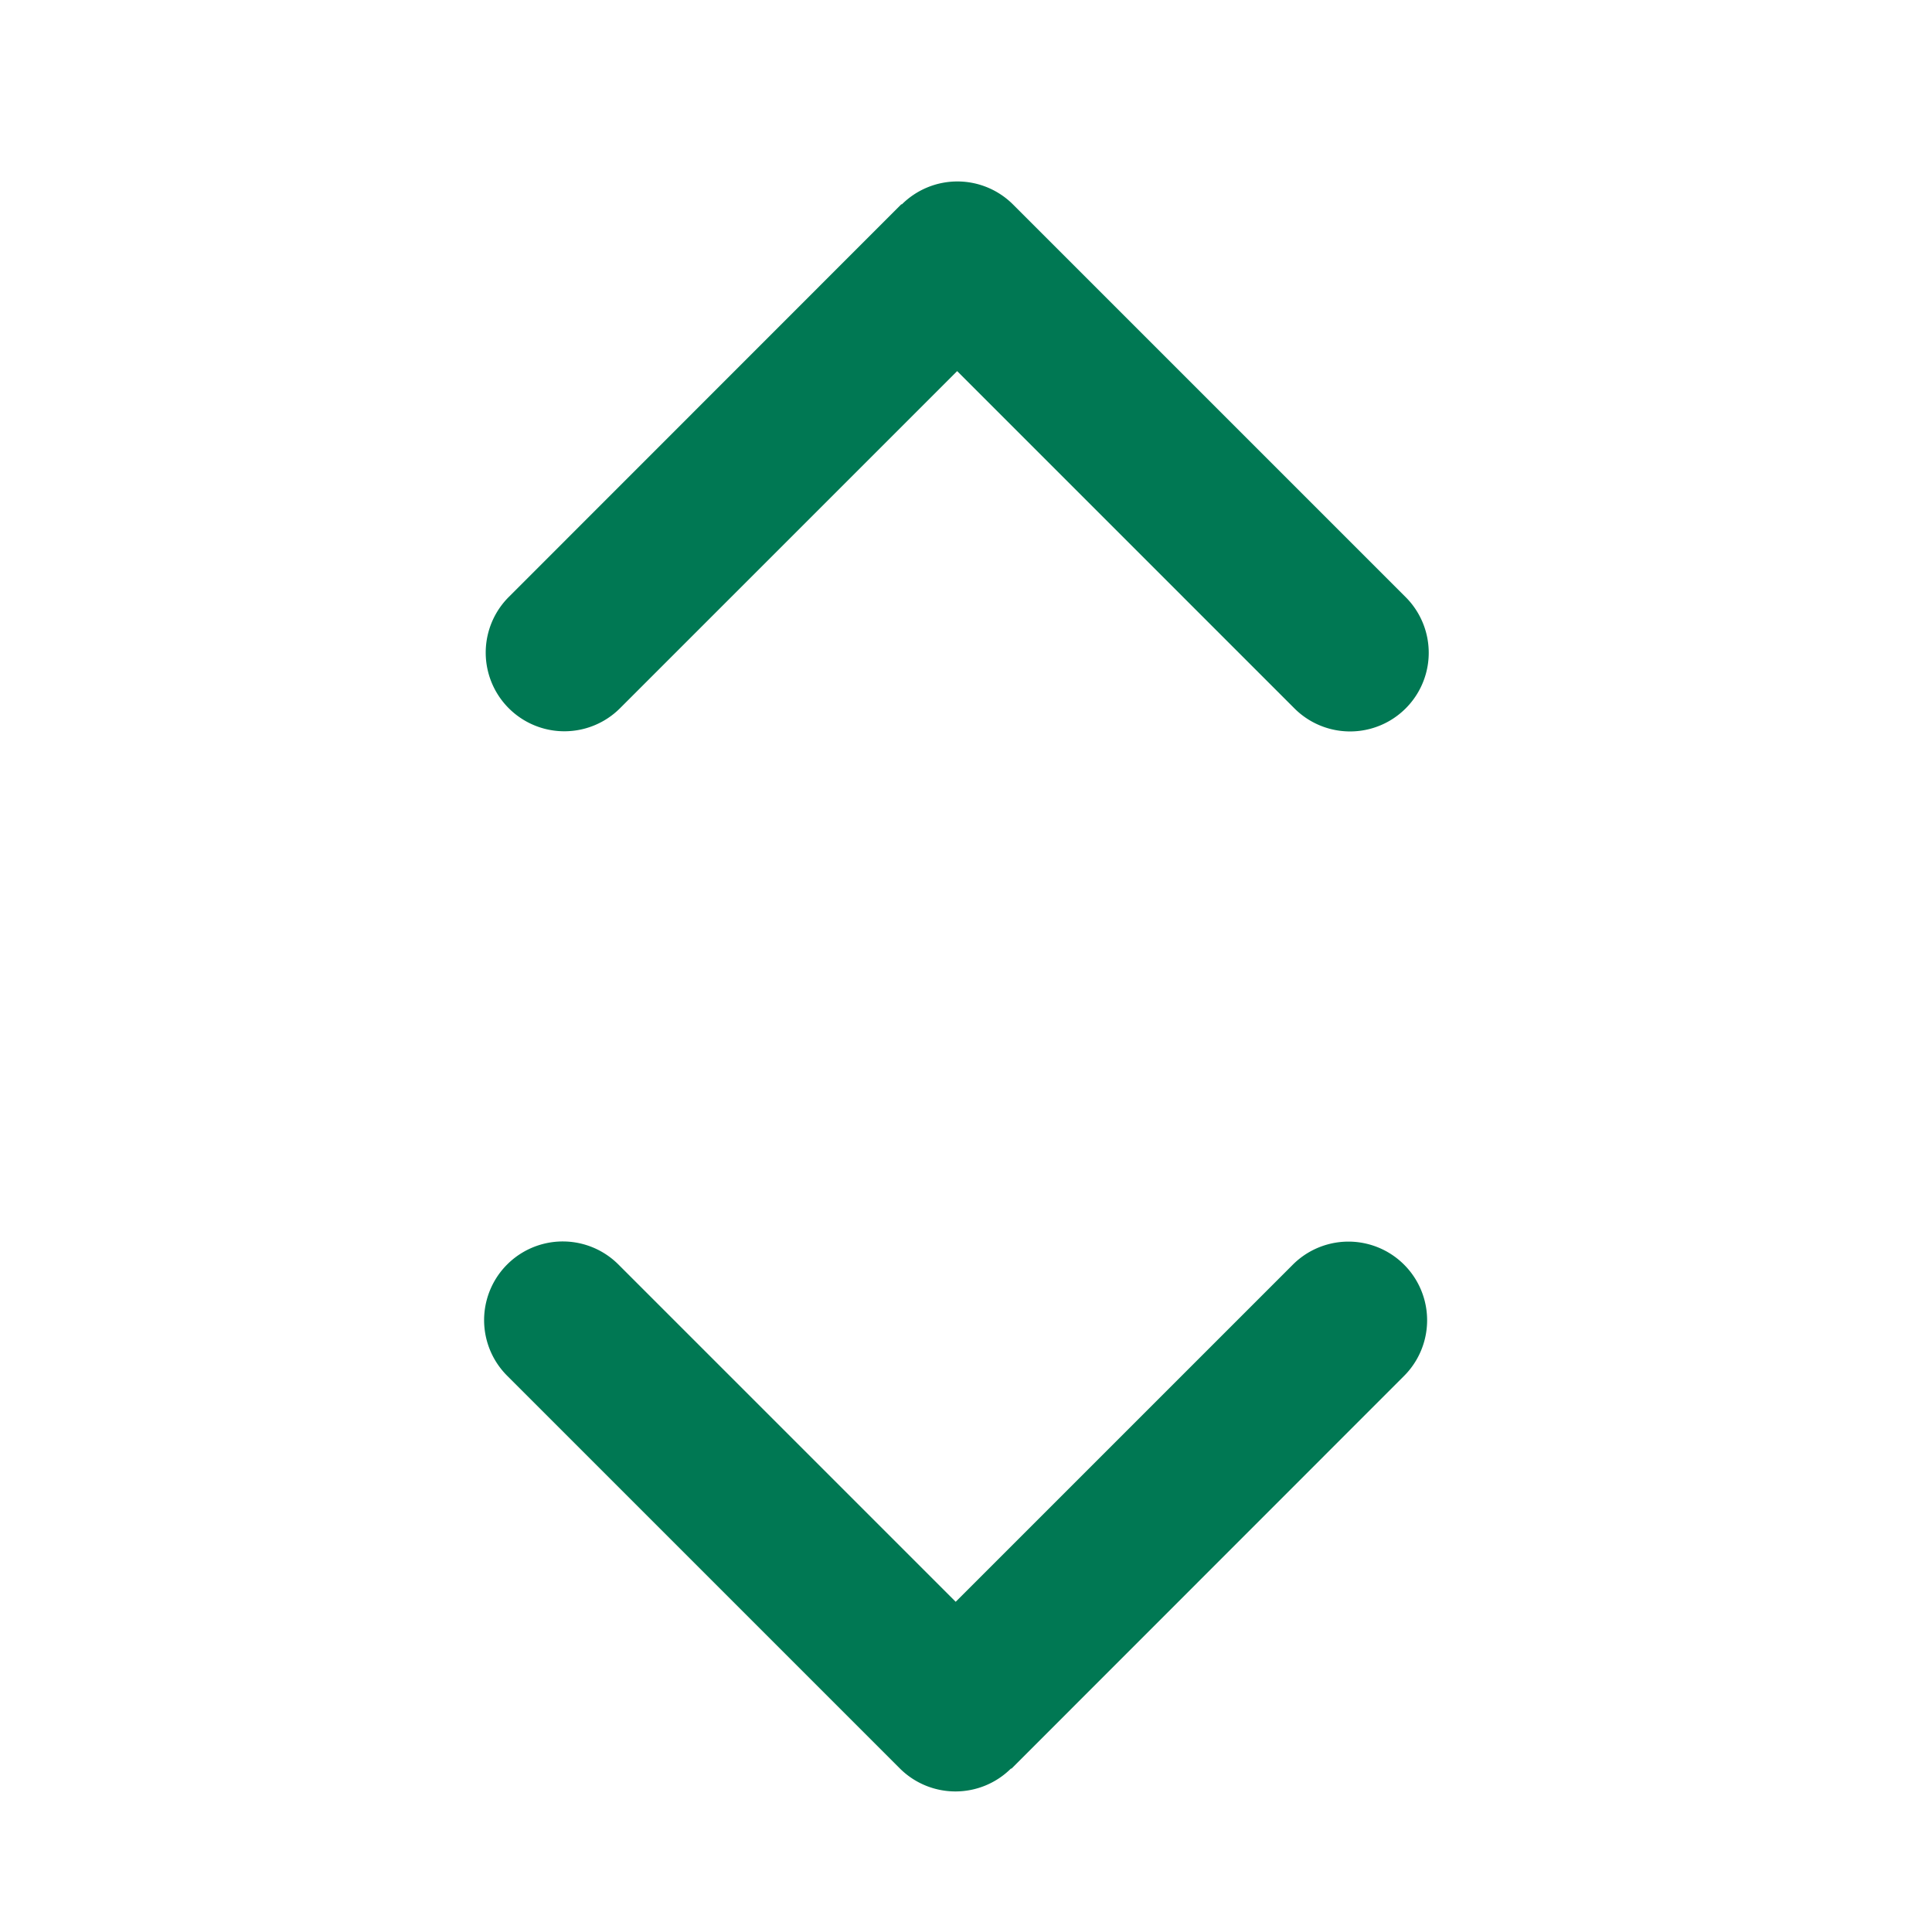 <svg xmlns="http://www.w3.org/2000/svg" width="12" height="12" viewBox="0 0 12 12"><g transform="translate(-16593 -20081.998)"><rect width="12" height="12" transform="translate(16605 20081.998) rotate(90)" fill="none"/><g transform="translate(0.999 1)"><path d="M3.273,2.584a.489.489,0,0,1,0,.691L.834,5.714a.488.488,0,0,1-.691-.691L2.238,2.928.144.834A.488.488,0,0,1,.835.143L3.275,2.582Z" transform="translate(16600.865 20088.709) rotate(90)" fill="#007853"/><path d="M3.273,2.584a.489.489,0,0,1,0,.691L.834,5.714a.488.488,0,0,1-.691-.691L2.238,2.928.144.834A.488.488,0,0,1,.835.143L3.275,2.582Z" transform="translate(16595.018 20085.541) rotate(-90)" fill="#007853"/></g></g></svg>